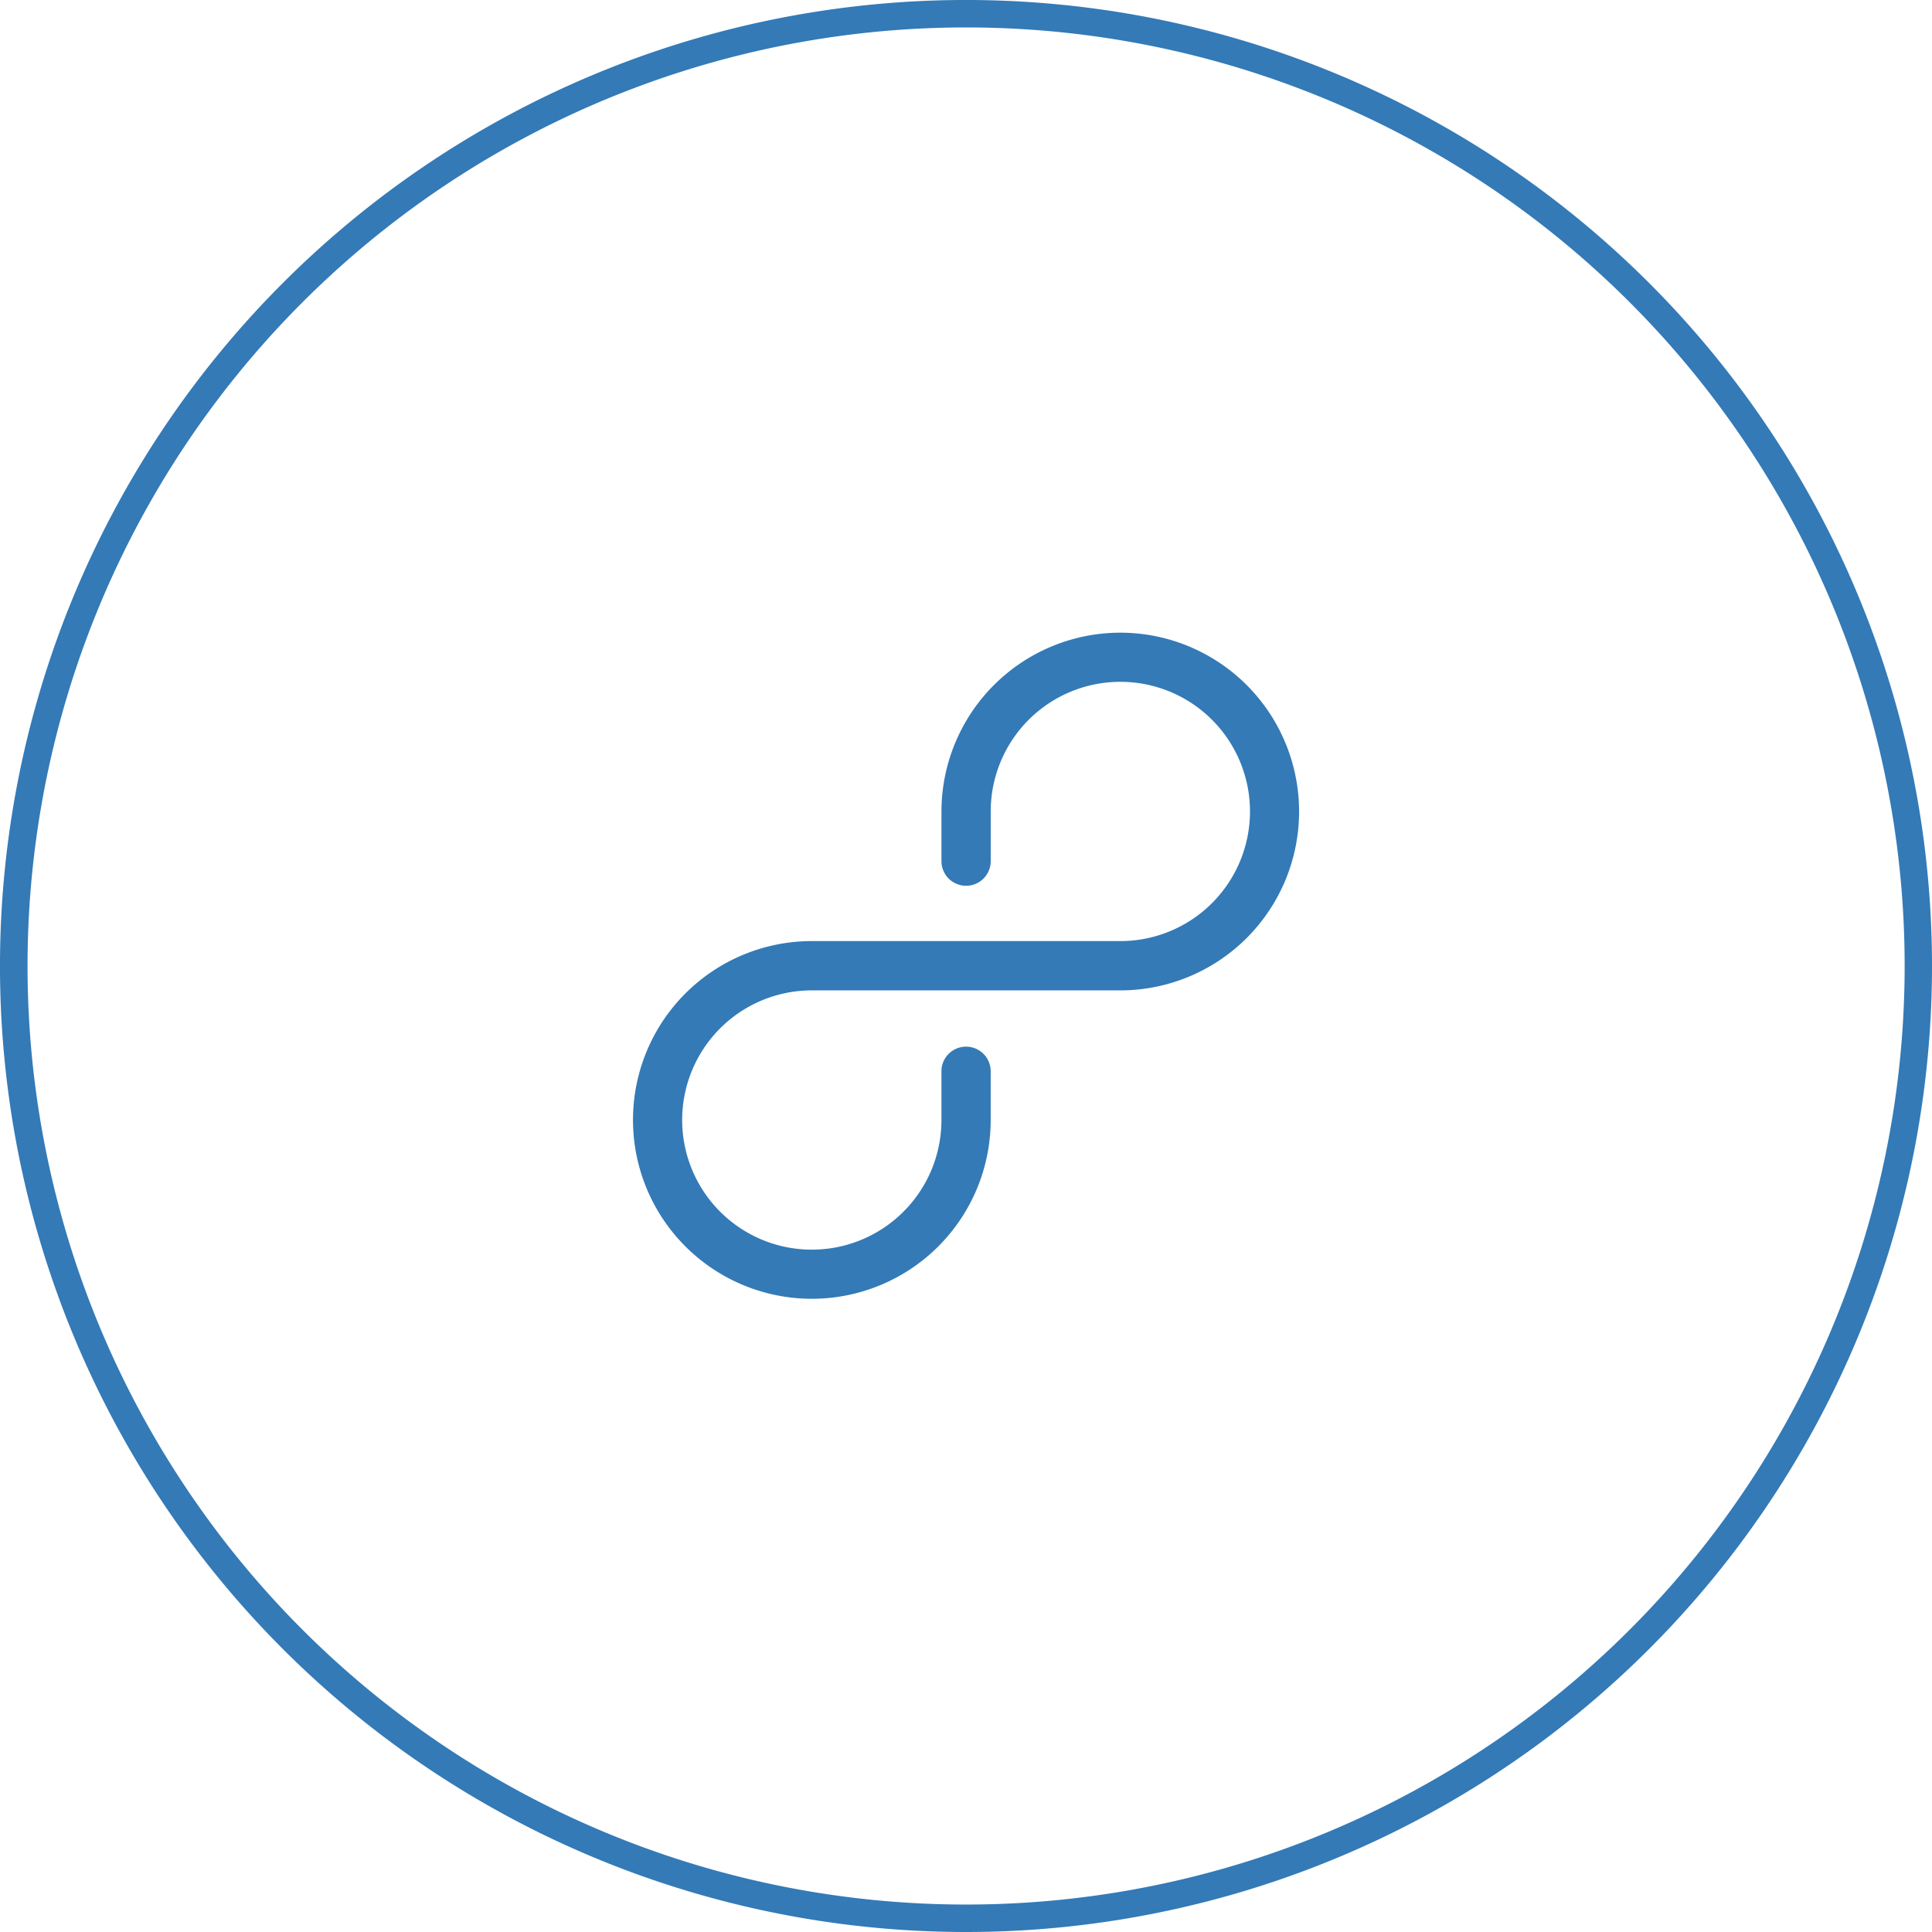 <svg id="All-in_price_design_numbers_" data-name="All-in price (design, numbers, …)" xmlns="http://www.w3.org/2000/svg" width="163.117" height="163.117" viewBox="0 0 163.117 163.117">
  <path id="Path_24" data-name="Path 24" d="M152.3,65a15.11,15.11,0,0,0-15.094,15.1v4.19a2.079,2.079,0,0,0,4.158,0V80.1A10.945,10.945,0,1,1,152.3,91.038H126.262a15.1,15.1,0,1,0,15.1,15.1v-4.108a2.079,2.079,0,0,0-4.158,0v4.108A10.945,10.945,0,1,1,126.262,95.2H152.3a15.1,15.1,0,1,0,0-30.2" transform="translate(-57.719 -11.583)" fill="#337ab7"/>
  <g id="All-in_price_design_numbers_2" data-name="All-in price (design, numbers, …)" transform="translate(0)">
    <path id="Path_25" data-name="Path 25" d="M127.687,163.107a81.559,81.559,0,1,1,81.55-81.556,81.56,81.56,0,0,1-81.55,81.556Zm0-160.8a79.241,79.241,0,1,0,79.241,79.241A79.241,79.241,0,0,0,127.687,2.307Z" transform="translate(-46.12 0.01)" fill="#337ab7"/>
  </g>
</svg>
